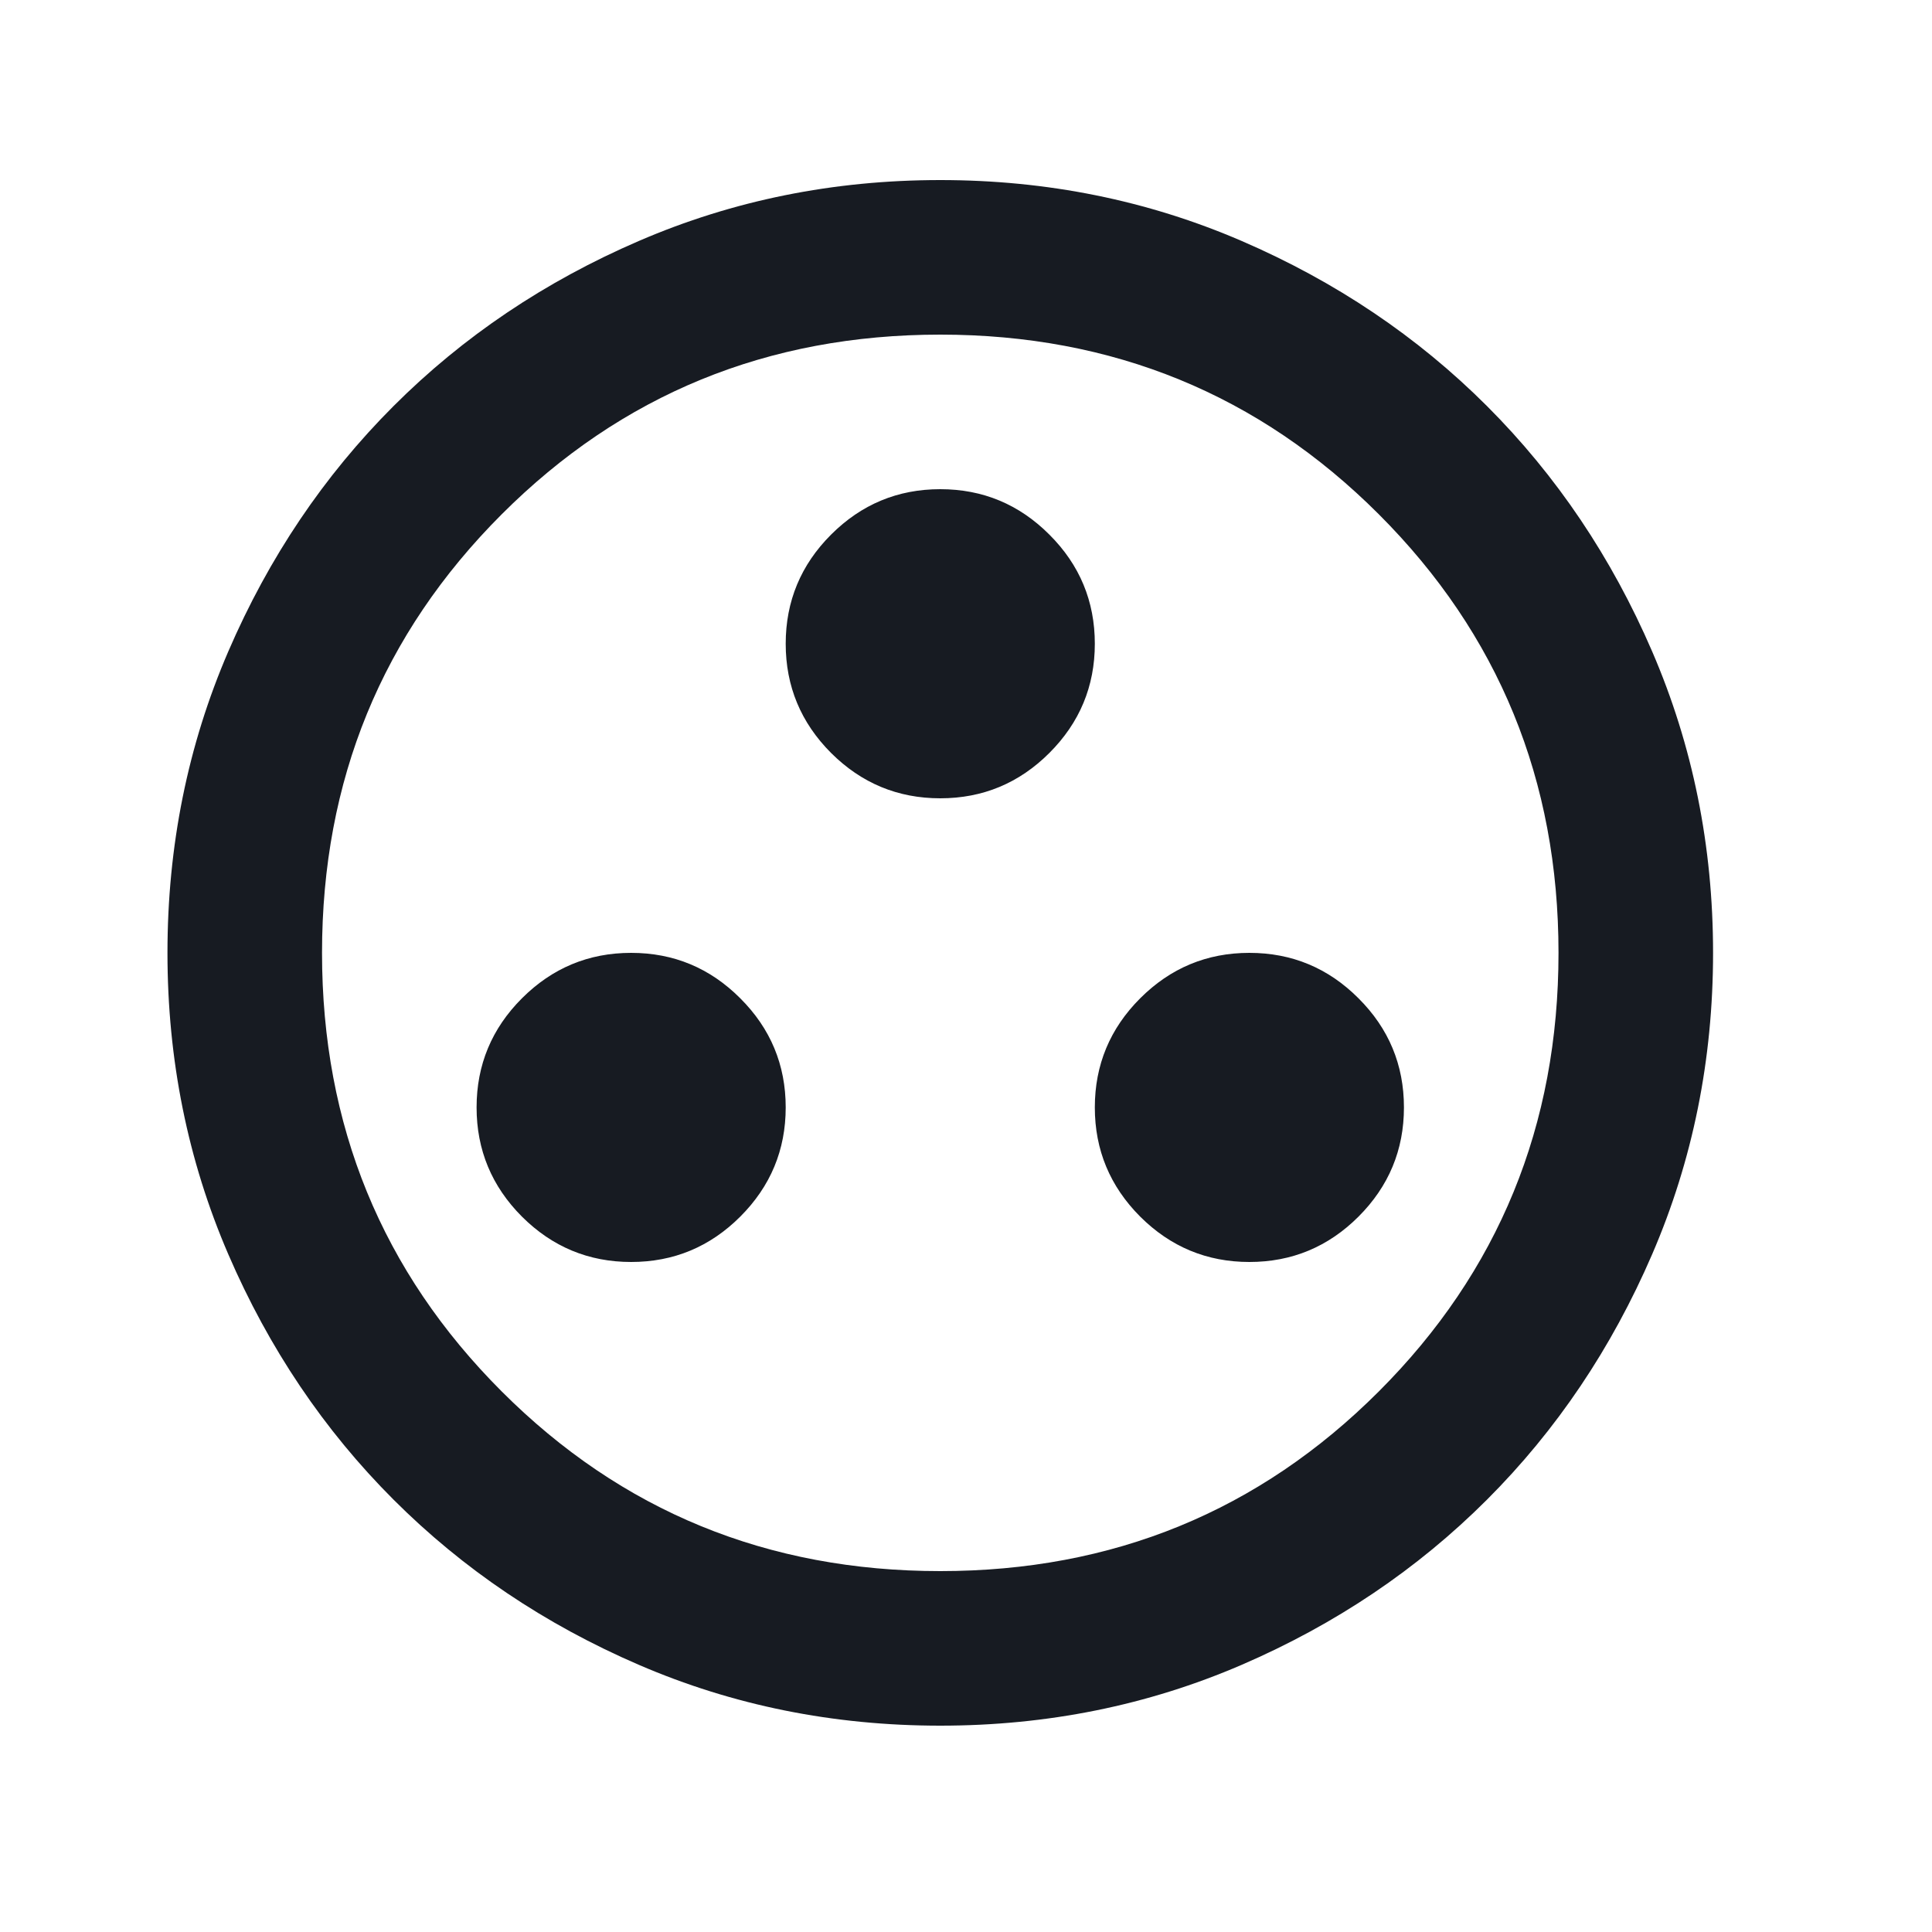 <svg width="25" height="25" viewBox="0 0 25 25" fill="none" xmlns="http://www.w3.org/2000/svg">
<path d="M8.167 16.33C8.717 16.33 9.188 16.134 9.579 15.743C9.971 15.351 10.167 14.88 10.167 14.33C10.167 13.78 9.971 13.309 9.579 12.918C9.188 12.526 8.717 12.33 8.167 12.33C7.617 12.33 7.146 12.526 6.754 12.918C6.363 13.309 6.167 13.78 6.167 14.33C6.167 14.88 6.363 15.351 6.754 15.743C7.146 16.134 7.617 16.33 8.167 16.33ZM16.167 16.33C16.717 16.33 17.188 16.134 17.579 15.743C17.971 15.351 18.167 14.88 18.167 14.33C18.167 13.78 17.971 13.309 17.579 12.918C17.188 12.526 16.717 12.33 16.167 12.33C15.617 12.33 15.146 12.526 14.754 12.918C14.363 13.309 14.167 13.78 14.167 14.33C14.167 14.88 14.363 15.351 14.754 15.743C15.146 16.134 15.617 16.33 16.167 16.33ZM12.167 10.33C12.717 10.33 13.188 10.134 13.579 9.743C13.971 9.351 14.167 8.88 14.167 8.33C14.167 7.78 13.971 7.309 13.579 6.918C13.188 6.526 12.717 6.33 12.167 6.33C11.617 6.33 11.146 6.526 10.754 6.918C10.363 7.309 10.167 7.78 10.167 8.33C10.167 8.88 10.363 9.351 10.754 9.743C11.146 10.134 11.617 10.33 12.167 10.33ZM12.167 22.33C10.783 22.33 9.483 22.068 8.267 21.543C7.05 21.018 5.992 20.305 5.092 19.405C4.192 18.505 3.479 17.447 2.954 16.23C2.429 15.013 2.167 13.713 2.167 12.33C2.167 10.947 2.429 9.647 2.954 8.43C3.479 7.213 4.192 6.155 5.092 5.255C5.992 4.355 7.05 3.643 8.267 3.118C9.483 2.593 10.783 2.33 12.167 2.33C13.55 2.33 14.85 2.593 16.067 3.118C17.283 3.643 18.342 4.355 19.242 5.255C20.142 6.155 20.854 7.213 21.379 8.43C21.904 9.647 22.167 10.947 22.167 12.33C22.167 13.713 21.904 15.013 21.379 16.23C20.854 17.447 20.142 18.505 19.242 19.405C18.342 20.305 17.283 21.018 16.067 21.543C14.85 22.068 13.55 22.33 12.167 22.33ZM12.167 20.33C14.4 20.33 16.292 19.555 17.842 18.005C19.392 16.455 20.167 14.563 20.167 12.33C20.167 10.097 19.392 8.205 17.842 6.655C16.292 5.105 14.4 4.33 12.167 4.33C9.933 4.33 8.042 5.105 6.492 6.655C4.942 8.205 4.167 10.097 4.167 12.33C4.167 14.563 4.942 16.455 6.492 18.005C8.042 19.555 9.933 20.33 12.167 20.33Z" fill="#171B22"/>
</svg>
